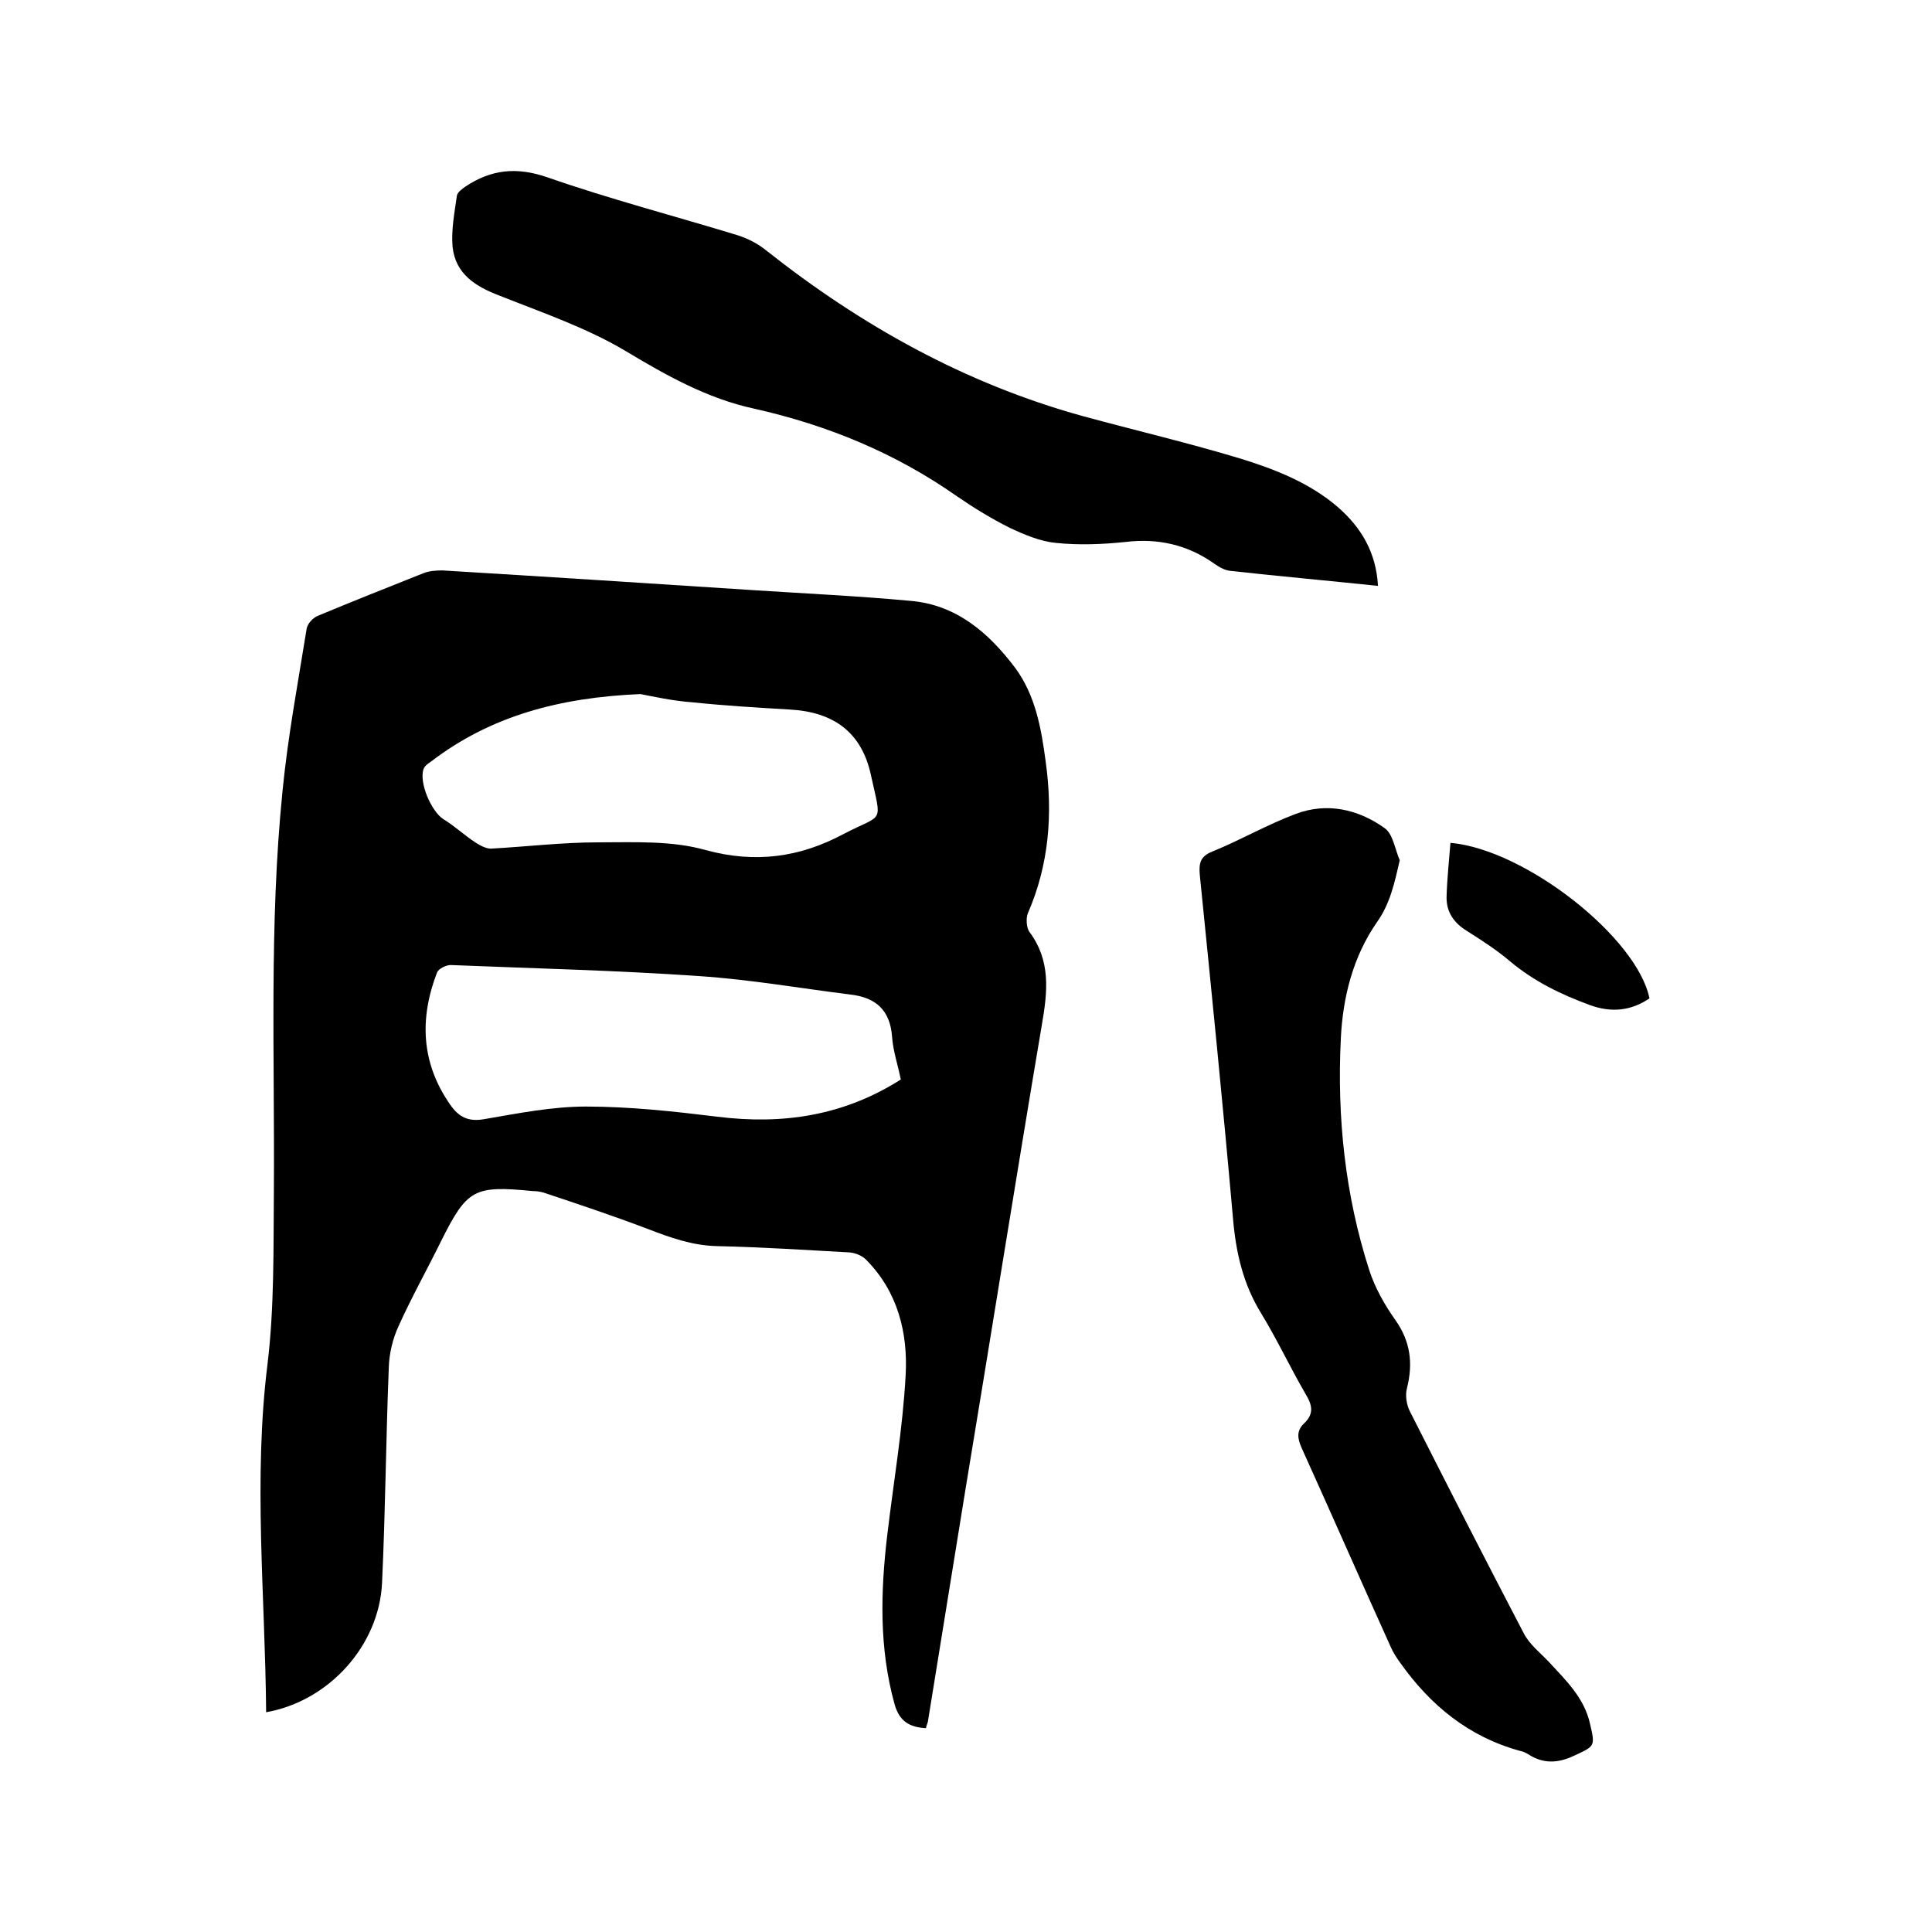 <svg enable-background="new 0 0 400 400" viewBox="0 0 400 400" xmlns="http://www.w3.org/2000/svg"><path d="m55.1 354.5c-.2-24.2-2.7-48.2.3-72.2 1.4-11.7 1.2-23.6 1.3-35.5.2-27.7-1-55.5 1.8-83.1 1.1-11.2 3.2-22.4 5-33.6.2-1 1.3-2.2 2.3-2.6 7.2-3 14.5-5.9 21.8-8.8 1.2-.5 2.7-.6 4-.6 21.5 1.3 43.1 2.7 64.6 4.1 10.8.7 21.5 1.2 32.3 2.2 9.5.8 16.2 6.6 21.7 13.9 4.2 5.7 5.4 12.6 6.3 19.4 1.5 10.8.7 21.3-3.7 31.4-.4 1-.3 2.9.3 3.8 4.5 6 3.8 12.4 2.6 19.3-5.4 32-10.5 64.1-15.8 96.1-2.6 16.1-5.2 32.1-7.8 48.2-.1.4-.3.8-.4 1.3-3.4-.2-5.5-1.4-6.5-5-3.2-11.6-2.9-23.2-1.5-35 1.3-11 3.2-22 3.8-33 .5-8.8-1.6-17.3-8.1-23.9-.8-.9-2.3-1.5-3.5-1.6-9.1-.5-18.2-1.1-27.3-1.3-5.3-.1-9.9-1.8-14.6-3.6-7.1-2.7-14.3-5.1-21.5-7.5-.7-.2-1.5-.3-2.2-.3-12.2-1.2-13.6-.4-19 10.4-2.9 5.9-6.1 11.6-8.8 17.6-1.2 2.6-1.9 5.6-2 8.4-.6 14.9-.7 29.8-1.4 44.7-.6 13-11 24.5-24 26.8zm131.4-131c-.6-3-1.6-5.9-1.8-8.8-.4-5.6-3.4-8.2-8.7-8.8-10.4-1.3-20.7-3.1-31.1-3.8-17.2-1.2-34.4-1.6-51.6-2.3-1 0-2.5.8-2.8 1.5-3.7 9.6-3.3 18.8 2.7 27.4 1.8 2.6 3.8 3.6 7.1 3 7-1.2 14-2.6 21-2.6 9.1 0 18.2 1 27.2 2.1 13.6 1.7 26.2-.2 38-7.7zm-53.9-79.8c-16.7.7-31 4.5-43.4 14-.6.4-1.3.9-1.5 1.5-1 2.8 1.6 8.8 4.1 10.4 2.3 1.4 4.3 3.3 6.6 4.8.9.6 2.2 1.3 3.2 1.3 7.4-.4 14.8-1.3 22.2-1.3 7.5 0 15.3-.4 22.3 1.6 10.3 2.8 19.5 1.5 28.5-3.3 8.4-4.4 8-1.8 5.7-12.3-1.9-8.7-7.6-13-16.8-13.5-6.8-.4-13.5-.8-20.2-1.5-4.1-.3-8.1-1.2-10.7-1.7z"/><path d="m289.8 178.1c-1.1 4.8-2 9-4.7 12.8-5 7.2-7.1 15.6-7.5 24.2-.8 16.3.9 32.4 5.9 47.9 1.2 3.7 3.2 7.2 5.4 10.3 3.1 4.4 3.7 8.9 2.4 14.1-.4 1.5-.1 3.4.6 4.8 7.8 15.4 15.6 30.7 23.6 46 1.2 2.3 3.4 4 5.2 5.9 3.5 3.8 7.3 7.4 8.5 12.8 1.1 4.7 1 4.6-3.3 6.6-3.4 1.6-6.4 1.7-9.5-.3-.5-.3-1.1-.6-1.7-.7-10.6-2.9-18.5-9.4-24.7-18.1-.8-1.1-1.6-2.3-2.1-3.5-6.2-13.7-12.2-27.4-18.4-41.1-.9-2-1.1-3.6.5-5.1 2.1-2 1.7-3.8.3-6.1-3.2-5.5-5.9-11.3-9.2-16.7-3.7-6-5.2-12.5-5.8-19.4-2.1-23.8-4.5-47.6-6.9-71.4-.2-2.4.1-3.8 2.6-4.8 5.9-2.4 11.4-5.6 17.3-7.8 6.4-2.4 12.8-1 18.3 2.9 1.8 1.2 2.2 4.4 3.2 6.7z"/><path d="m285.3 121.3c-10.6-1.1-20.5-2-30.5-3.1-1.2-.1-2.4-.8-3.4-1.5-5.5-3.9-11.6-5.3-18.3-4.5-4.8.5-9.7.7-14.5.2-3.2-.3-6.5-1.7-9.5-3.1-3.8-1.9-7.4-4.1-10.9-6.5-12.8-9-26.9-14.8-42.1-18.2-9.7-2.1-18.2-6.9-26.7-12-8.1-4.8-17.2-7.9-26-11.4-5-1.9-9.1-4.5-9.7-10.1-.3-3.5.4-7.1.9-10.6.1-.7 1.1-1.4 1.8-1.9 5.3-3.5 10.5-4.1 16.9-1.9 12.9 4.5 26.3 8 39.4 12 2.2.7 4.3 1.8 6 3.2 19.6 15.5 41.1 27.5 65.3 34.2 11 3 22.1 5.6 33 8.9 7.1 2.2 14.2 5 20 10 4.8 4.2 7.9 9.3 8.3 16.3z"/><path d="m300.3 174.5c15.6 1.4 38.7 19.7 41.2 32.2-3.8 2.6-7.9 3-12.3 1.4-6-2.2-11.6-4.9-16.6-9.1-2.7-2.3-5.8-4.3-8.8-6.2-2.8-1.7-4.4-4-4.3-7.2.1-3.6.5-7.3.8-11.1z"/></svg>